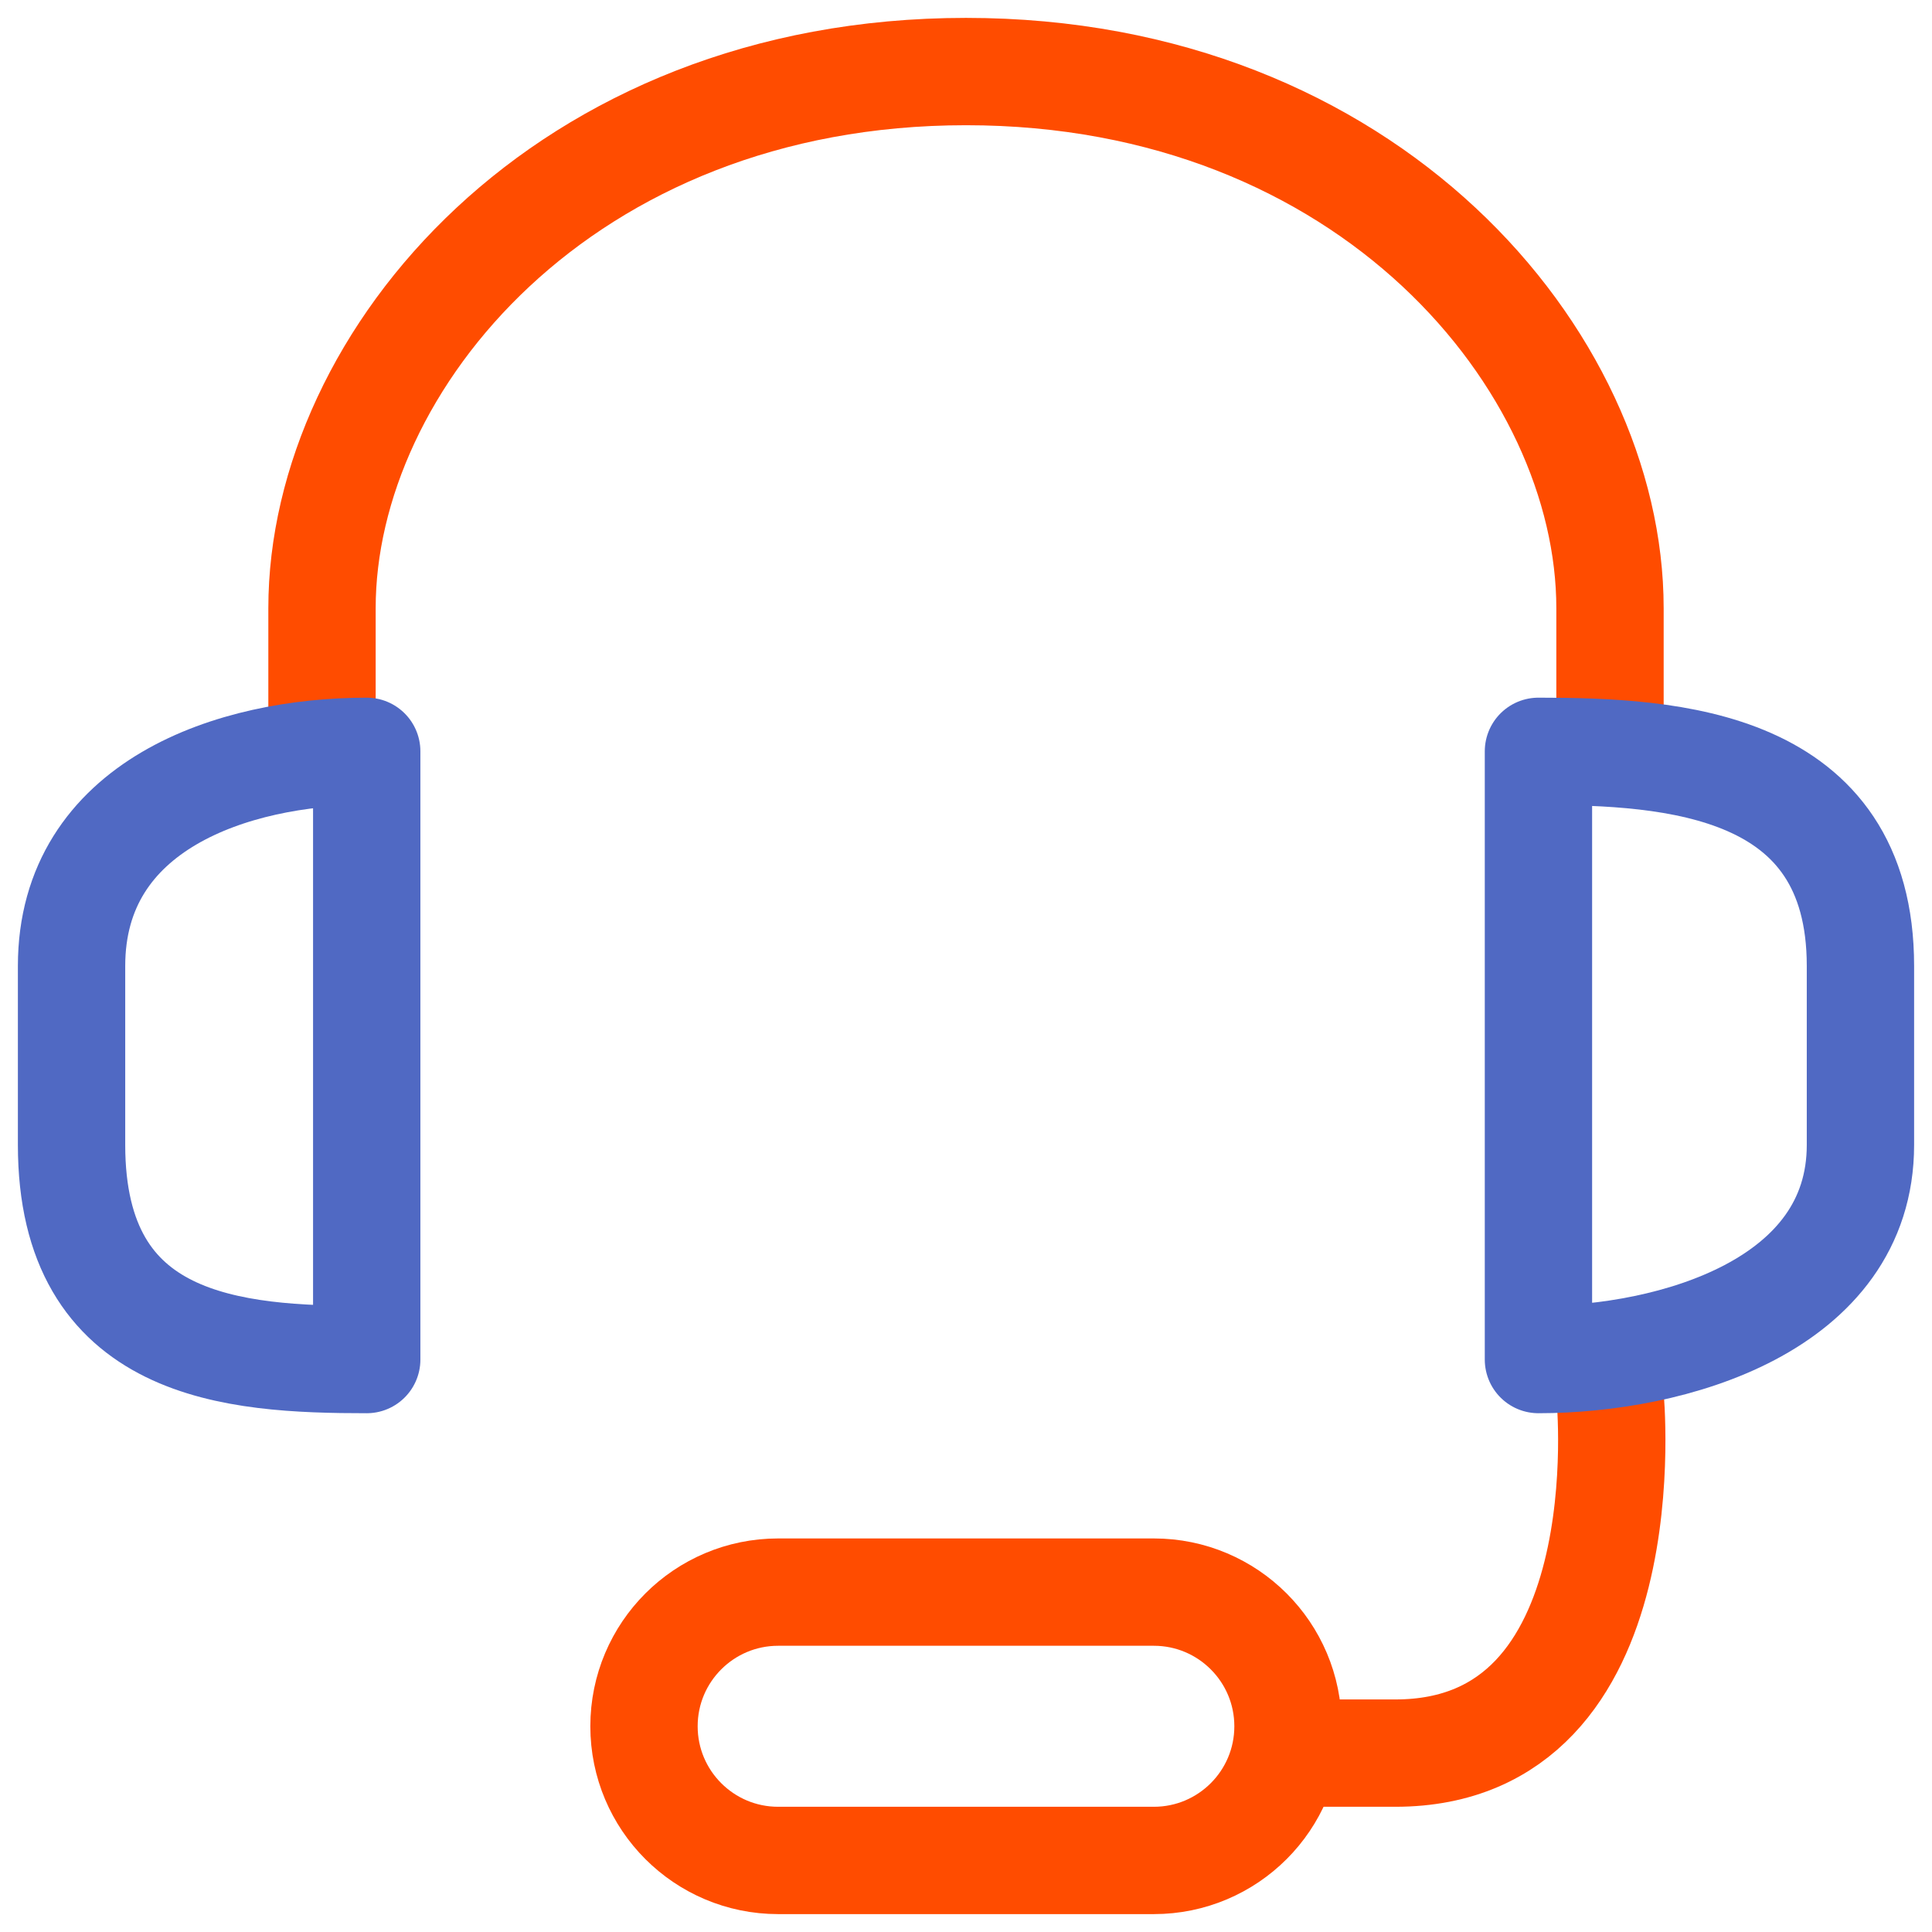 <svg width="54" height="54" viewBox="0 0 54 54" fill="none" xmlns="http://www.w3.org/2000/svg">
<path d="M45 38V39C45 39 46 49 39 49H36" stroke="#FF4C00" stroke-width="3" stroke-linecap="round" stroke-linejoin="round"/>
<path d="M32.25 44.5H21.75C19.679 44.5 18 46.179 18 48.25C18 50.321 19.679 52 21.75 52H32.25C34.321 52 36 50.321 36 48.25C36 46.179 34.321 44.5 32.25 44.5Z" stroke="#FF4C00" stroke-width="3" stroke-linecap="round" stroke-linejoin="round"/>
<path d="M9 21V17C9 10.08 15.75 2 27 2C38.25 2 45 10.08 45 17V21" stroke="#FF4C00" stroke-width="3" stroke-linecap="round" stroke-linejoin="round"/>
<path d="M10.25 38C6.52 38 2 37.7 2 32V27C2 22.5 6.52 21 10.25 21V38Z" stroke="#5069C3" stroke-width="3" stroke-linecap="round" stroke-linejoin="round"/>
<path d="M43 21C46.73 21 52 21.3 52 27V32C52 36.5 46.73 38 43 38V21Z" stroke="#5069C3" stroke-width="3" stroke-linecap="round" stroke-linejoin="round"/>
</svg>
